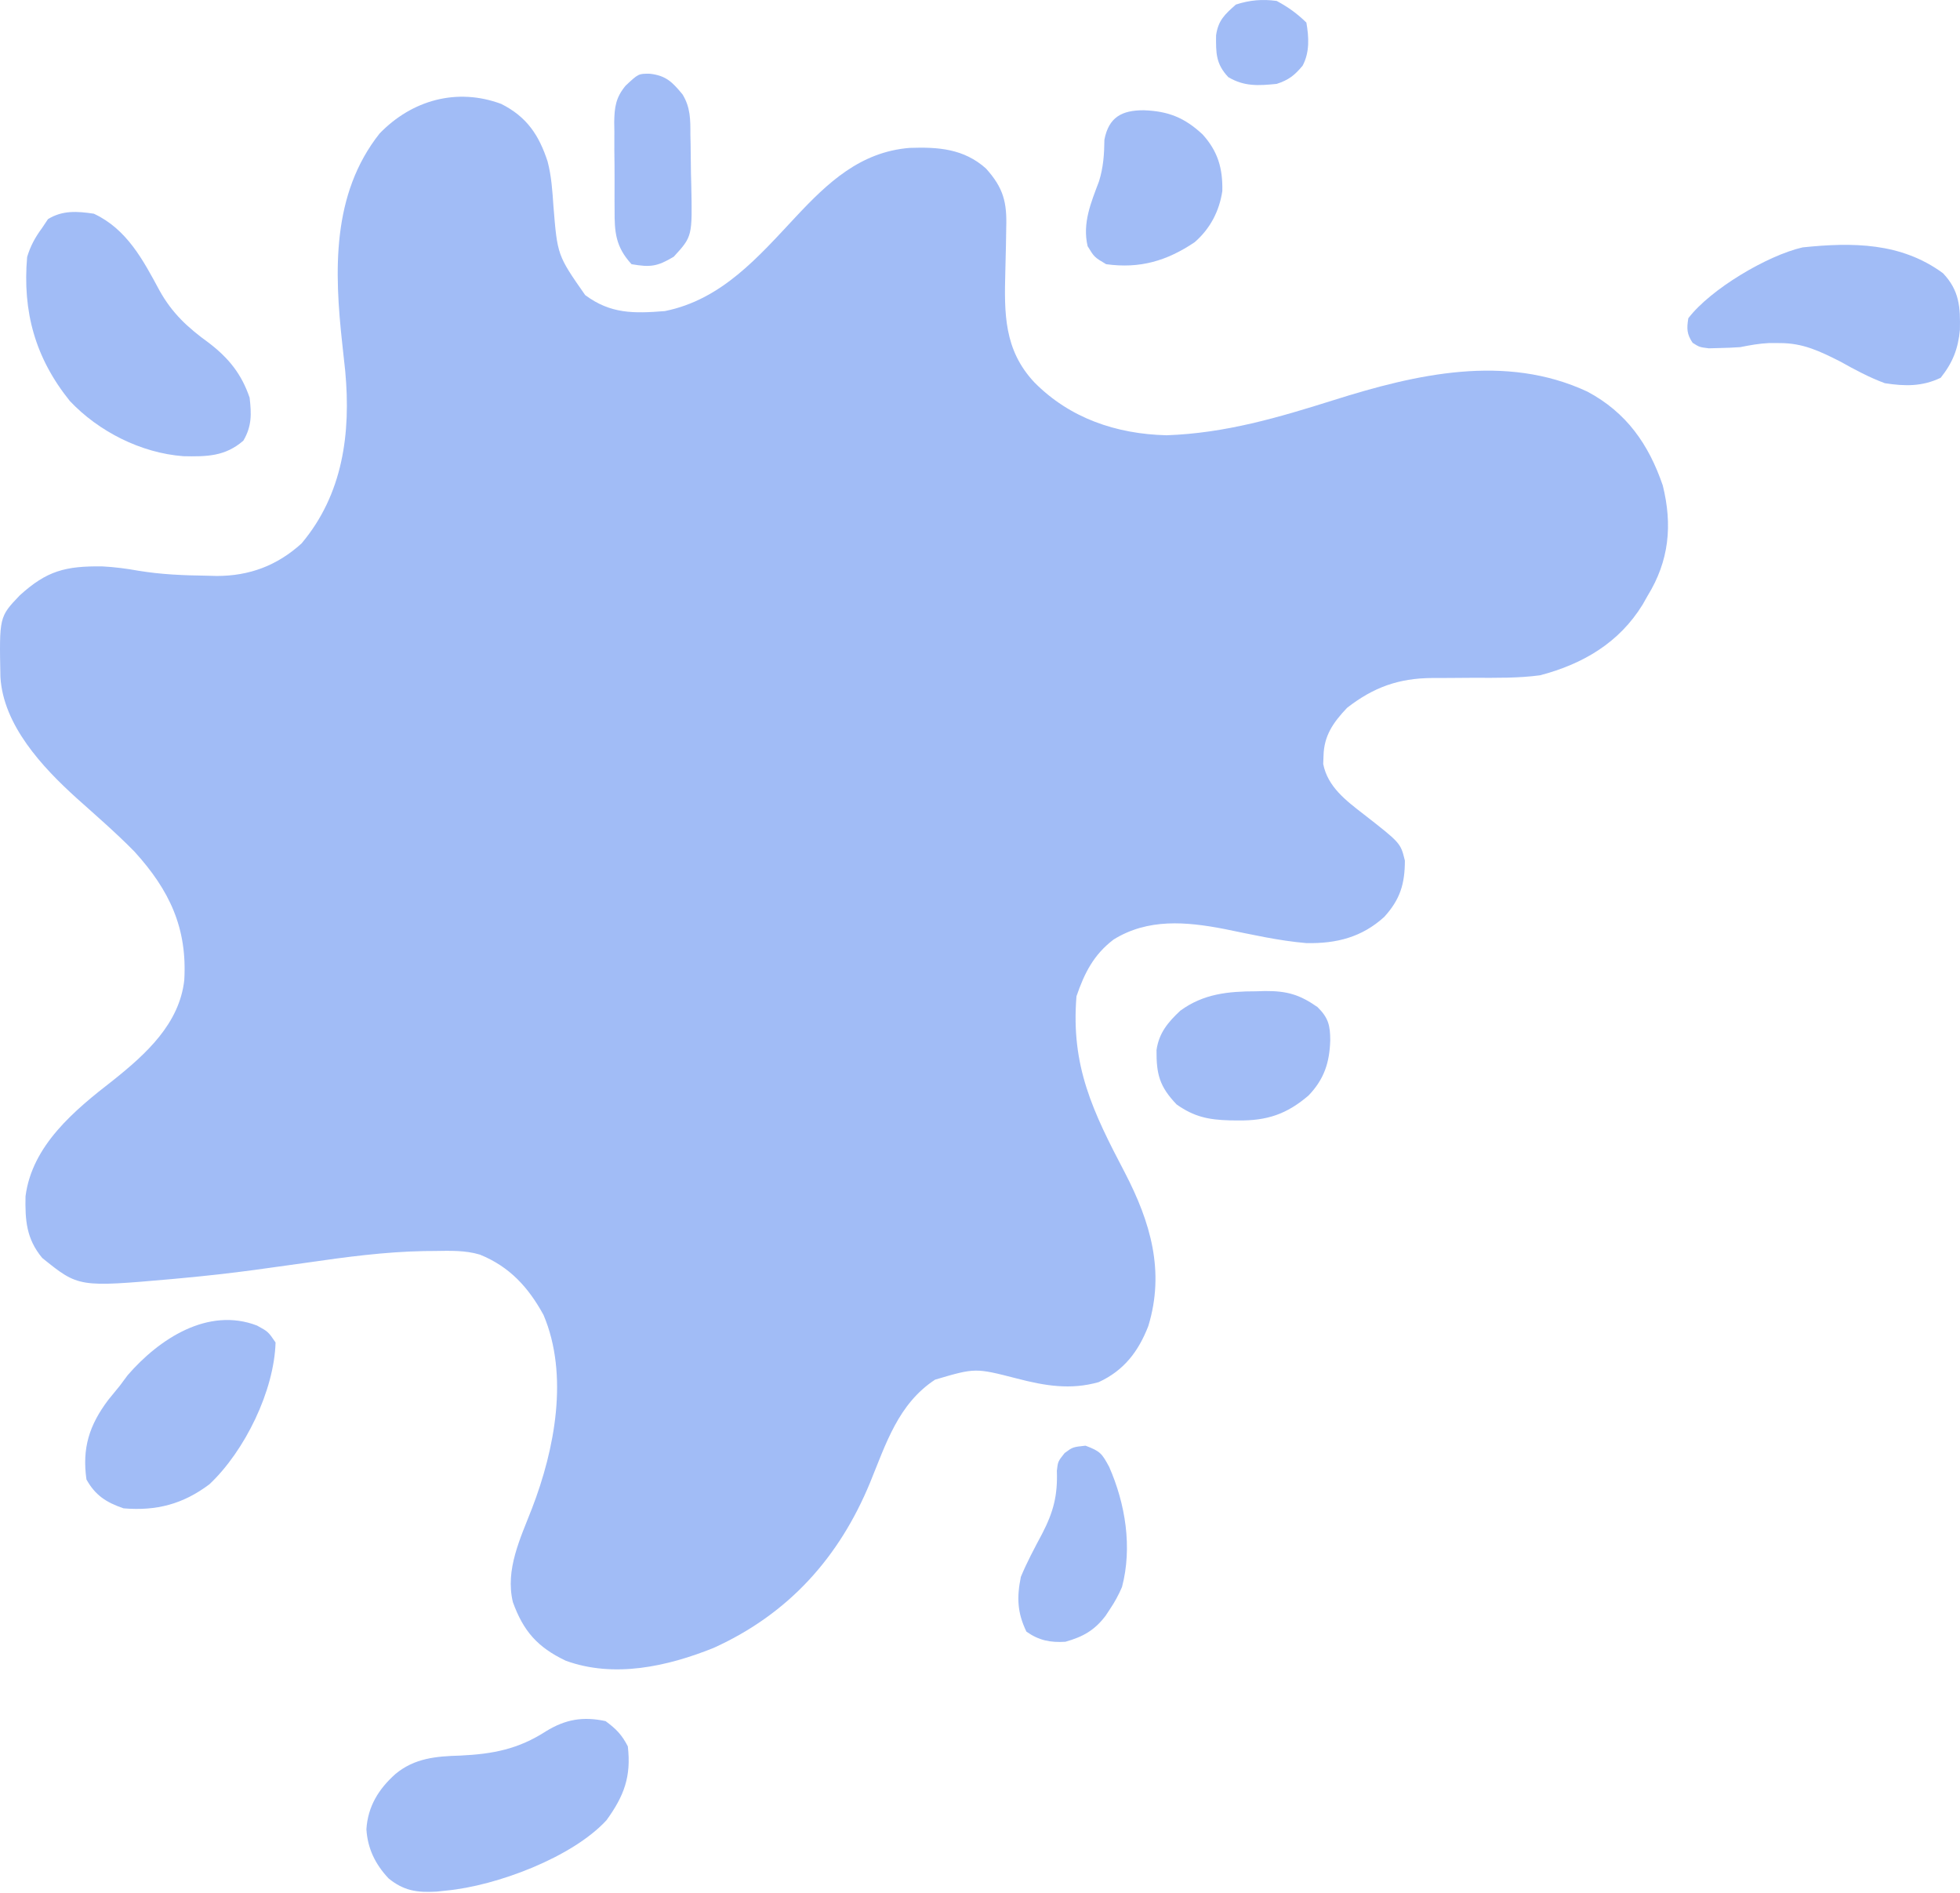 <svg width="1013" height="978" viewBox="0 0 1013 978" fill="none" xmlns="http://www.w3.org/2000/svg">
<path d="M259.082 53.71C272.339 60.388 278.599 69.912 283.02 83.434C285.016 91.045 285.5 98.652 286.032 106.467C288.093 131.932 288.093 131.932 302.441 152.47C315.505 162.2 327.491 162.045 343.644 160.739C373.126 154.795 392.03 132.606 411.337 111.995C427.795 94.426 444.597 78.487 470.134 76.42C485.033 75.883 498.2 76.888 509.585 87.062C518.663 97.142 520.478 104.593 520.058 117.721C520.01 120.669 519.962 123.617 519.916 126.564C519.821 131.177 519.715 135.788 519.586 140.399C519.026 161.788 518.817 180.729 534.566 197.541C552.793 216.014 576.846 224.29 602.958 224.91C633.306 223.859 660.782 215.738 689.421 206.707C731.967 193.298 778.131 182.67 820.366 202.331C840.707 213.135 852.129 229.695 859.368 250.787C864.491 271.348 862.661 289.86 851.493 307.948C850.66 309.418 849.828 310.889 848.97 312.403C836.946 331.989 818.25 343.11 795.917 348.943C784.61 350.45 773.17 350.258 761.781 350.225C757.321 350.241 752.862 350.271 748.403 350.32C745.658 350.348 742.912 350.356 740.167 350.339C722.793 350.435 709.769 355.224 696.263 365.714C689.076 373.241 684.235 380.201 684.046 390.637C683.992 391.997 683.938 393.356 683.882 394.757C686.203 406.581 695.708 413.707 704.887 420.801C723.879 435.604 723.879 435.604 726.095 444.712C726.075 456.705 723.674 464.723 715.427 473.792C703.862 484.289 690.8 487.624 675.183 487.323C660.923 486.114 646.849 482.886 632.857 480.044C613.083 476.216 593.295 474.497 575.582 485.445C565.231 493.288 560.445 502.886 556.365 514.787C553.41 550.977 564.835 574.419 581.444 606.074C594.623 631.523 602.123 656.87 593.496 685.172C588.446 698.186 581.027 708.109 567.864 714.172C553.32 718.308 539.983 716.071 525.583 712.308C504.034 706.777 504.034 706.777 483.302 712.89C464.204 725.394 457.849 746.185 449.681 766.102C433.847 804.467 407.892 833.822 368.774 851.532C344.969 861.087 317.427 867.253 292.38 858.12C277.745 851.138 270.502 842.829 265.071 827.839C261.029 810.994 268.965 794.854 274.99 779.325C286.7 748.957 294.091 710.565 280.919 679.473C273.131 665.284 263.547 654.574 247.991 648.271C240.359 646.016 232.687 646.283 224.774 646.405C222.934 646.42 221.095 646.436 219.2 646.452C198.773 646.833 178.768 649.525 158.59 652.446C151.363 653.464 144.134 654.465 136.903 655.46C135.142 655.703 133.382 655.946 131.567 656.197C119.012 657.896 106.448 659.284 93.829 660.453C92.216 660.602 90.603 660.752 88.941 660.906C40.604 665.167 40.604 665.167 21.806 650C13.61 640.099 12.945 630.553 13.19 618.162C16.564 591.861 38.433 573.733 58.525 558.169C75.619 544.517 92.701 528.939 95.236 506.496C96.83 479.6 87.672 460.014 69.477 440.018C59.996 430.363 49.712 421.477 39.619 412.438C21.79 396.334 1.694 374.687 0.217 349.853C-0.401 318.739 -0.401 318.739 10.241 307.614C24.228 294.895 33.898 292.434 52.888 292.663C59.279 293.002 65.229 293.779 71.513 294.905C83.19 296.834 94.669 297.314 106.488 297.467C108.257 297.515 110.025 297.563 111.848 297.612C128.934 297.66 143.286 292.214 155.858 280.798C177.289 255.333 181.374 223.805 178.439 191.868C177.951 187.196 177.438 182.527 176.916 177.859C172.781 140.343 171.319 100.34 196.2 68.966C212.84 51.735 236.168 45.163 259.082 53.71Z" fill="#1558EA" fill-opacity="0.4"/>
<path d="M48.517 110.426C65.601 118.413 73.941 134.365 82.371 149.978C88.821 161.685 96.97 169.253 107.926 177.159C118.291 185.09 124.834 193.289 129.006 205.46C129.996 213.888 130.182 220.241 125.772 227.704C116.351 235.875 106.86 235.985 94.728 235.726C72.791 234.066 50.974 222.948 36.105 207.221C18.131 184.904 11.606 160.977 14.022 132.787C15.756 127.091 18.136 122.685 21.687 117.88C22.715 116.342 23.743 114.805 24.802 113.221C32.319 108.605 39.906 109.137 48.517 110.426Z" fill="#1558EA" fill-opacity="0.4"/>
<path d="M312.981 889.333C318.533 893.435 321.4 896.388 324.48 902.377C326.299 917.982 322.568 927.98 313.453 940.555C295.801 959.748 256.645 974.466 230.575 976.913C228.945 977.086 227.315 977.259 225.635 977.437C215.552 978.024 208.672 977.011 200.819 970.602C193.938 963.273 189.996 955.186 189.373 945.235C190.108 933.47 195.633 924.43 204.464 916.585C214.293 908.477 225.313 907.506 237.762 907.152C254.87 906.337 267.852 903.83 282.199 894.574C292.243 888.412 301.311 886.83 312.981 889.333Z" fill="#1558EA" fill-opacity="0.4"/>
<path d="M1004.21 141.172C1012.7 150.1 1013.21 158.731 1012.95 170.448C1012.05 180.182 1009.25 187.384 1003.01 195.211C993.431 199.773 984.58 199.635 974.144 198.006C966.022 194.988 958.668 191.044 951.147 186.826C940.492 181.47 931.932 177.243 919.766 177.276C917.973 177.271 916.179 177.266 914.331 177.261C909.146 177.501 904.481 178.37 899.404 179.372C895.817 179.626 892.221 179.78 888.624 179.838C886.821 179.886 885.018 179.934 883.16 179.984C878.324 179.372 878.324 179.372 874.805 177.13C871.751 172.546 871.735 169.83 872.575 164.465C883.96 149.474 913.446 131.968 931.676 127.823C957.453 125.158 982.532 125.251 1004.21 141.172Z" fill="#1558EA" fill-opacity="0.4"/>
<path d="M132.838 684.939C138.588 688.084 138.588 688.084 142.42 693.674C141.73 718.561 126.573 749.701 108.254 766.944C94.581 777.226 80.907 780.814 63.847 779.391C54.899 776.33 49.234 772.652 44.683 764.484C42.392 748.313 46.093 736.454 55.942 723.372C57.932 720.921 59.928 718.475 61.931 716.035C63.947 713.325 63.947 713.325 66.003 710.561C82.208 691.879 107.446 675.197 132.838 684.939Z" fill="#1558EA" fill-opacity="0.4"/>
<path d="M649.192 512.225C651.551 512.156 651.551 512.156 653.957 512.086C665.222 512.034 671.752 513.944 680.933 520.377C686.572 525.894 687.509 529.916 687.52 537.614C687.161 549.014 684.407 557.597 676.351 566.023C665.047 575.771 654.661 579.156 639.969 578.958C638.525 578.945 637.08 578.933 635.592 578.919C624.564 578.609 617.213 577.111 608.109 570.689C599.225 561.386 597.632 555.019 597.733 542.549C599.029 533.73 603.552 528.311 610.025 522.241C622.013 513.498 634.69 512.247 649.192 512.225Z" fill="#1558EA" fill-opacity="0.4"/>
<path d="M591.221 56.971C604.06 57.462 612.246 60.858 621.524 69.432C629.503 78.249 631.989 87.051 631.743 98.722C630.192 109.084 625.488 118.164 617.452 125.145C603.131 134.789 589.162 138.941 571.697 136.515C565.589 132.904 565.589 132.904 562.115 127.198C559.364 115.282 563.796 104.871 567.977 93.78C570.266 86.529 570.705 79.728 570.799 72.176C573.058 60.588 579.714 56.93 591.221 56.971Z" fill="#1558EA" fill-opacity="0.4"/>
<path d="M561.036 747.014C568.762 749.914 569.547 751.117 573.253 757.962C581.685 777.112 585.296 799.547 579.893 820.051C578.107 824.198 576.14 827.807 573.612 831.566C572.896 832.652 572.179 833.738 571.441 834.856C565.76 842.393 559.739 845.781 550.615 848.337C542.787 848.807 536.968 847.661 530.493 843.096C525.762 833.321 525.46 825.389 527.618 814.796C530.772 807.165 534.684 799.907 538.573 792.612C544.463 781.248 546.685 772.781 546.221 759.949C546.782 755.167 546.782 755.167 550.226 750.836C554.448 747.713 554.448 747.713 561.036 747.014Z" fill="#1558EA" fill-opacity="0.4"/>
<path d="M335.859 38.103C344.283 39.031 347.571 42.52 352.746 48.761C356.871 55.471 356.848 61.886 356.82 69.548C356.855 71.094 356.891 72.641 356.927 74.234C356.99 77.363 357.028 80.493 357.04 83.623C357.058 87.658 357.151 91.683 357.277 95.716C357.831 122.187 357.831 122.187 348.196 132.671C339.677 137.733 336.208 138.207 326.397 136.514C318.095 127.469 317.575 119.855 317.646 108.33C317.634 106.718 317.622 105.106 317.61 103.445C317.596 100.05 317.602 96.654 317.627 93.259C317.653 88.081 317.588 82.908 317.515 77.73C317.513 74.42 317.517 71.111 317.526 67.801C317.501 66.264 317.475 64.726 317.449 63.142C317.578 55.36 318.243 50.408 323.355 44.242C329.999 38.045 329.999 38.045 335.859 38.103Z" fill="#1558EA" fill-opacity="0.4"/>
<path d="M659.852 0.486C665.876 3.74 670.332 6.949 675.183 11.666C676.51 19.22 676.93 27.027 673.237 33.947C669.15 38.866 666.047 41.336 659.852 43.344C650.398 44.295 643.068 44.761 634.819 39.85C628.336 32.938 628.44 27.368 628.508 18.283C629.615 10.559 632.897 7.53 638.771 2.349C645.903 0.038 652.443 -0.535 659.852 0.486Z" fill="#1558EA" fill-opacity="0.4"/>
</svg>
